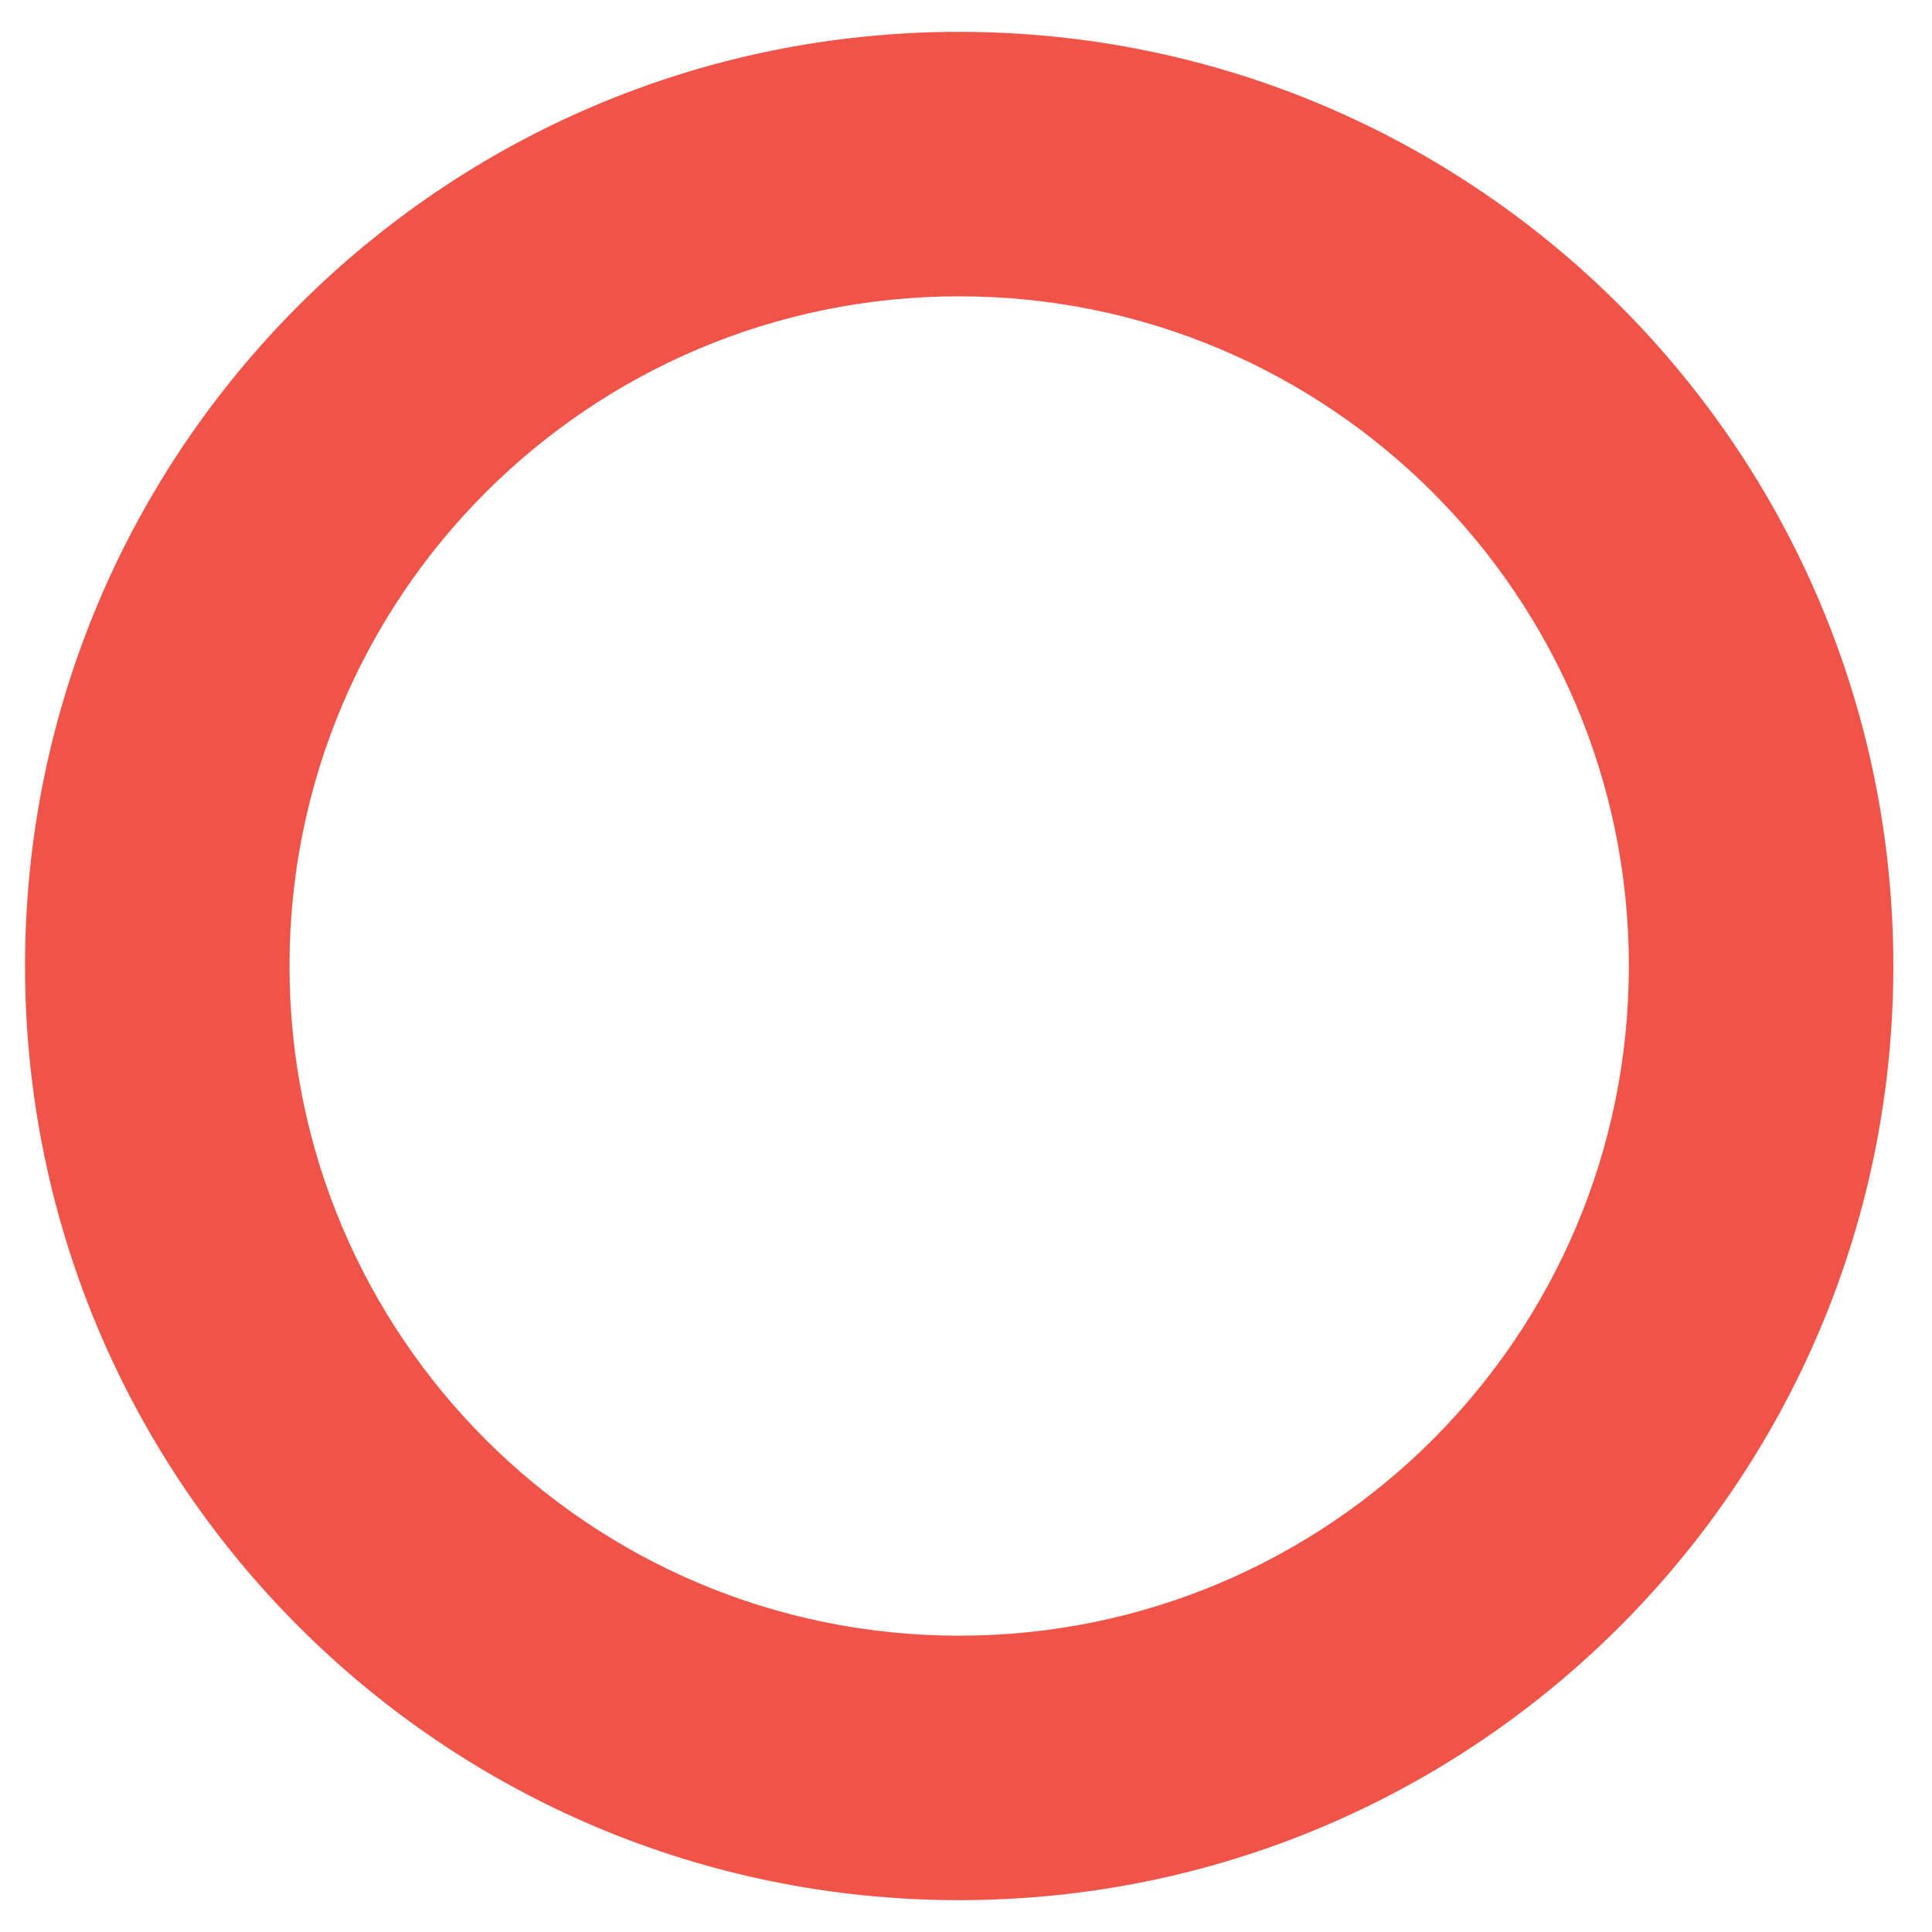 <?xml version="1.0" encoding="utf-8"?>
<!-- Generator: Adobe Illustrator 15.0.0, SVG Export Plug-In . SVG Version: 6.00 Build 0)  -->
<!DOCTYPE svg PUBLIC "-//W3C//DTD SVG 1.1//EN" "http://www.w3.org/Graphics/SVG/1.1/DTD/svg11.dtd">
<svg version="1.1" id="レイヤー_1" xmlns="http://www.w3.org/2000/svg" xmlns:xlink="http://www.w3.org/1999/xlink" x="0px"
	 y="0px" width="283.465px" height="283.465px" viewBox="458.268 458.267 283.465 283.465"
	 enable-background="new 458.268 458.267 283.465 283.465" xml:space="preserve">
<path fill="#F05448" d="M599,462.941c-75.695,0-137.059,61.363-137.059,137.059c0,75.695,61.364,137.06,137.059,137.06
	S736.06,675.695,736.06,600C736.06,524.304,674.695,462.941,599,462.941z M599,501.744c54.273,0,98.256,43.98,98.256,98.256
	c0,54.273-43.982,98.256-98.256,98.256c-54.273,0-98.255-43.982-98.255-98.256C500.745,545.727,544.727,501.744,599,501.744z"/>
</svg>
